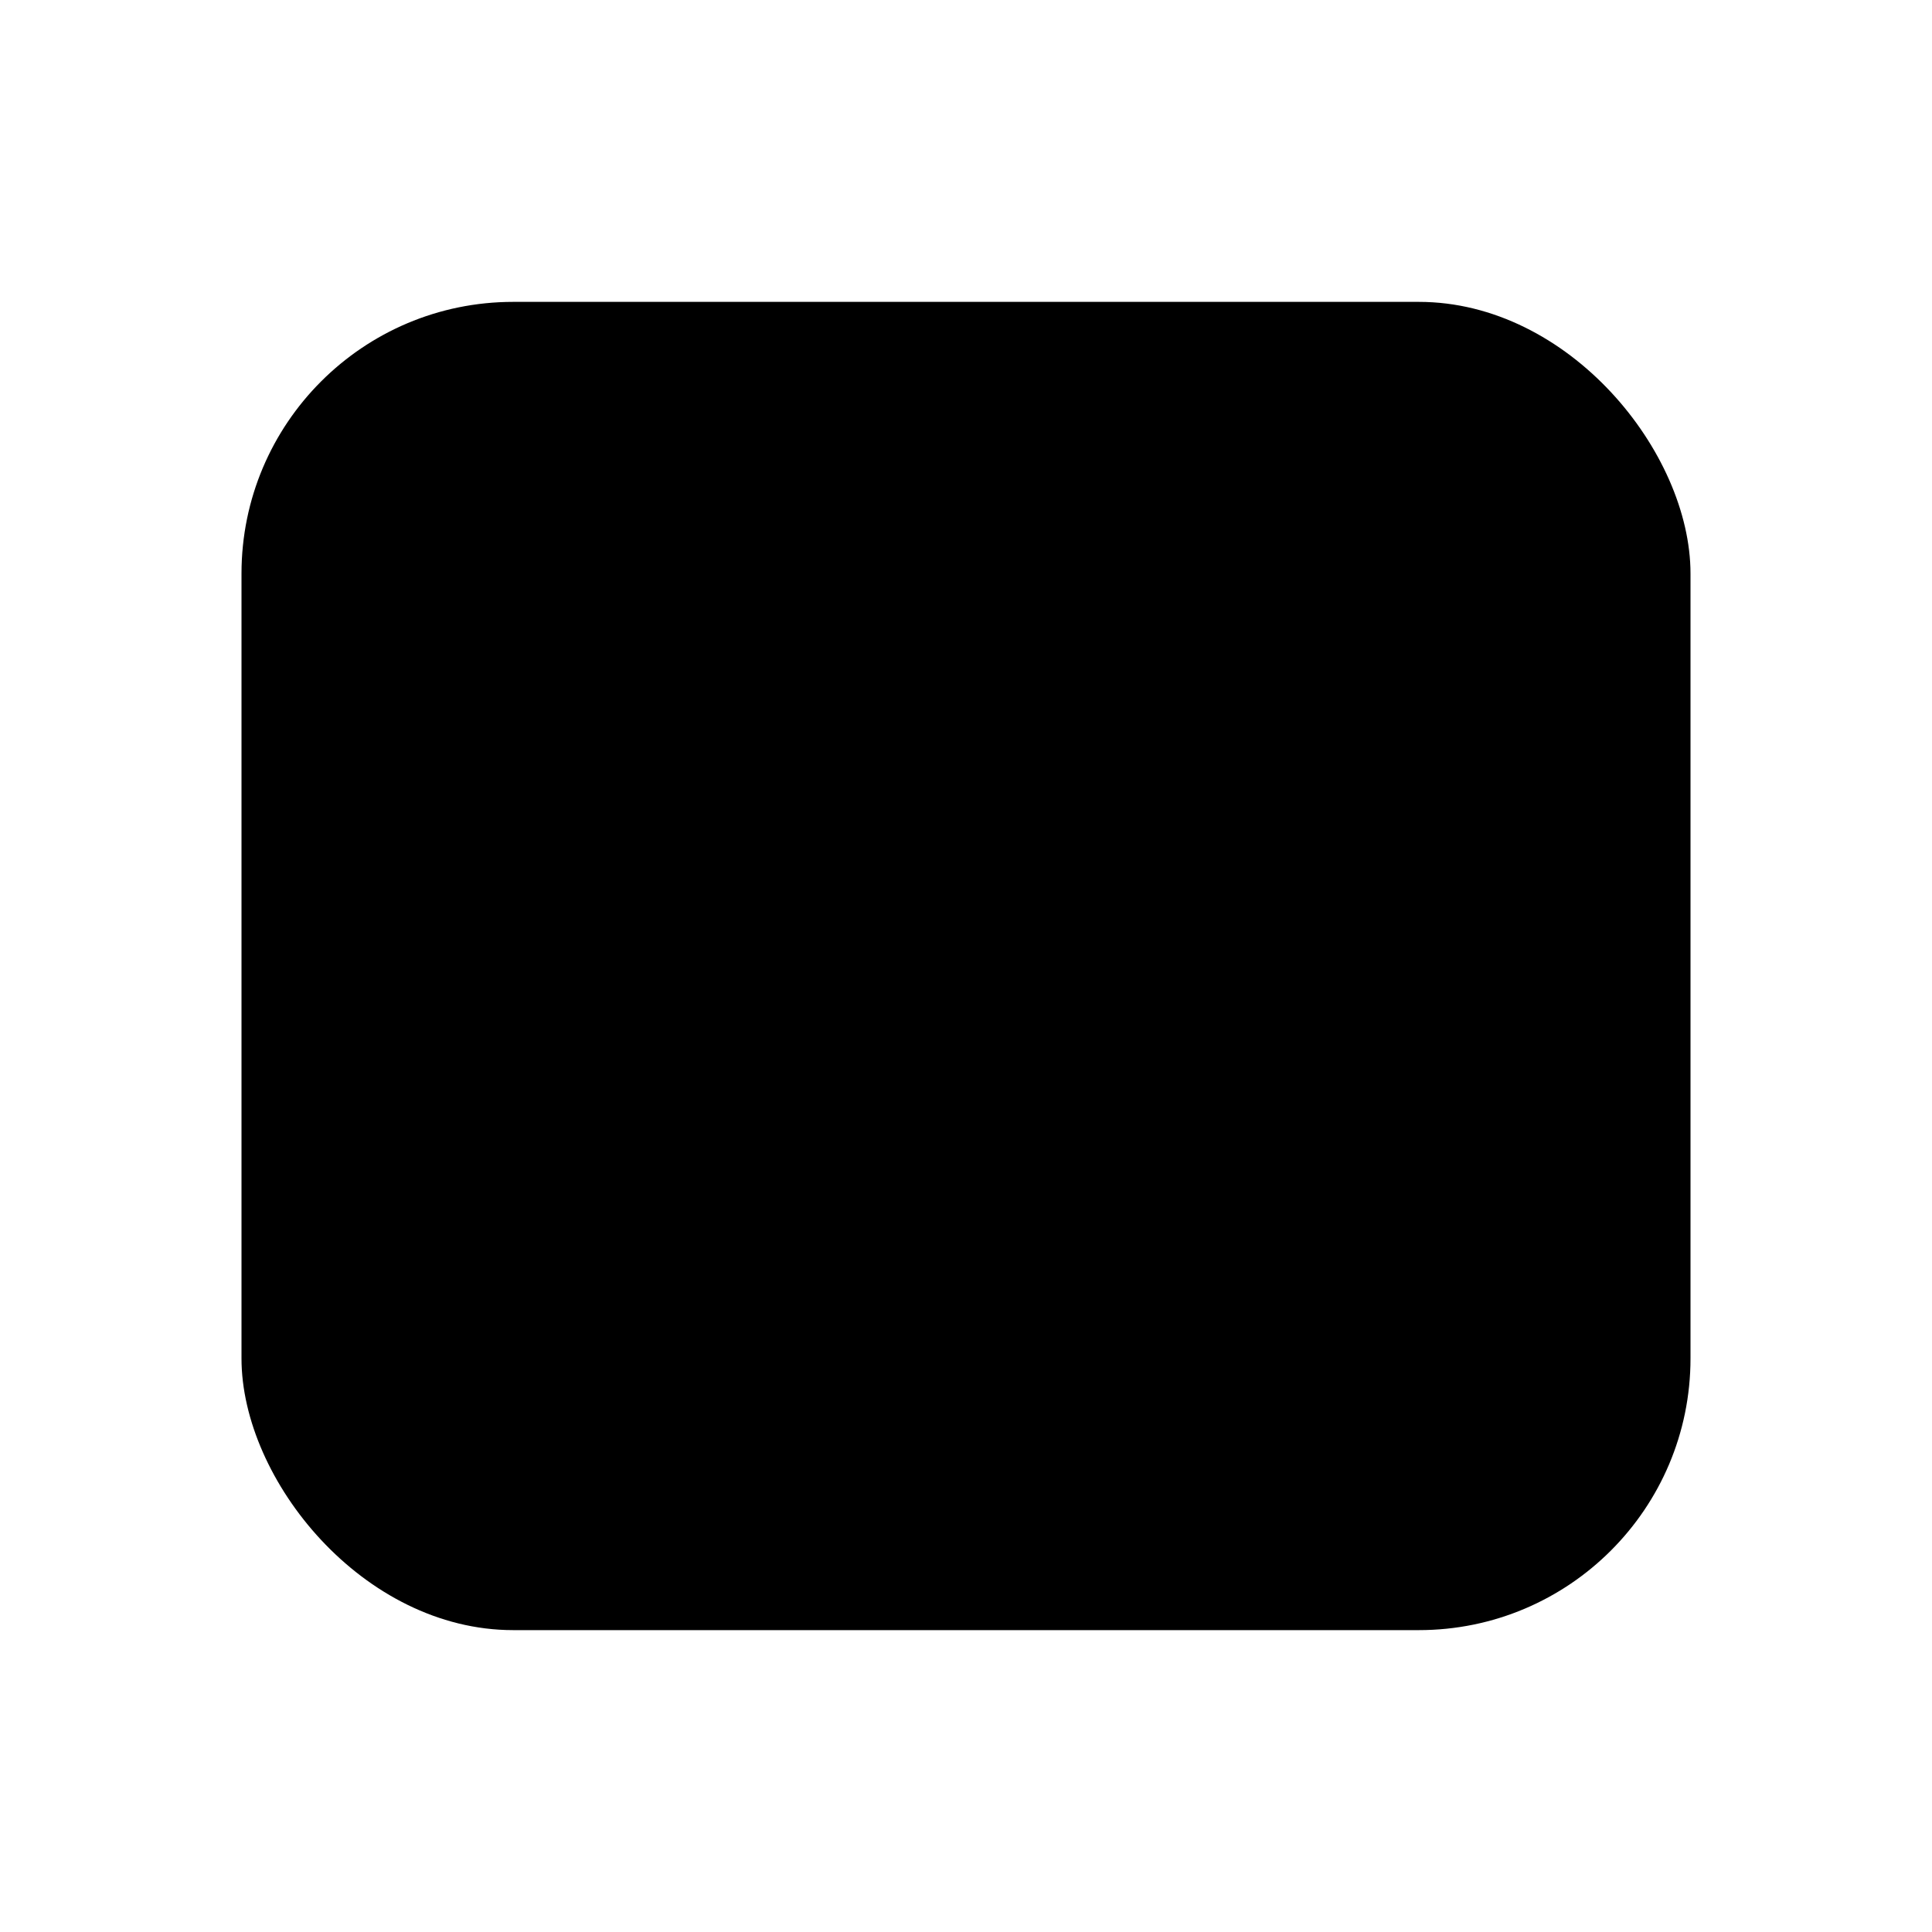 <?xml version="1.0" encoding="UTF-8"?>
<svg width="128" height="128" viewBox="0 0 128 128" xmlns="http://www.w3.org/2000/svg">
  <rect x="16" y="20" width="96" height="88" rx="18" fill="#000"/>
  <rect x="28" y="36" width="12" height="56" rx="6" fill="#000"/>
  <rect x="48" y="48" width="12" height="44" rx="6" fill="#000"/>
  <rect x="68" y="42" width="12" height="50" rx="6" fill="#000"/>
  <rect x="88" y="28" width="12" height="64" rx="6" fill="#000"/>
  <path d="M28,90 C44,78 64,70 100,44" stroke="#000" stroke-width="10" fill="none" stroke-linecap="round"/>
</svg>
